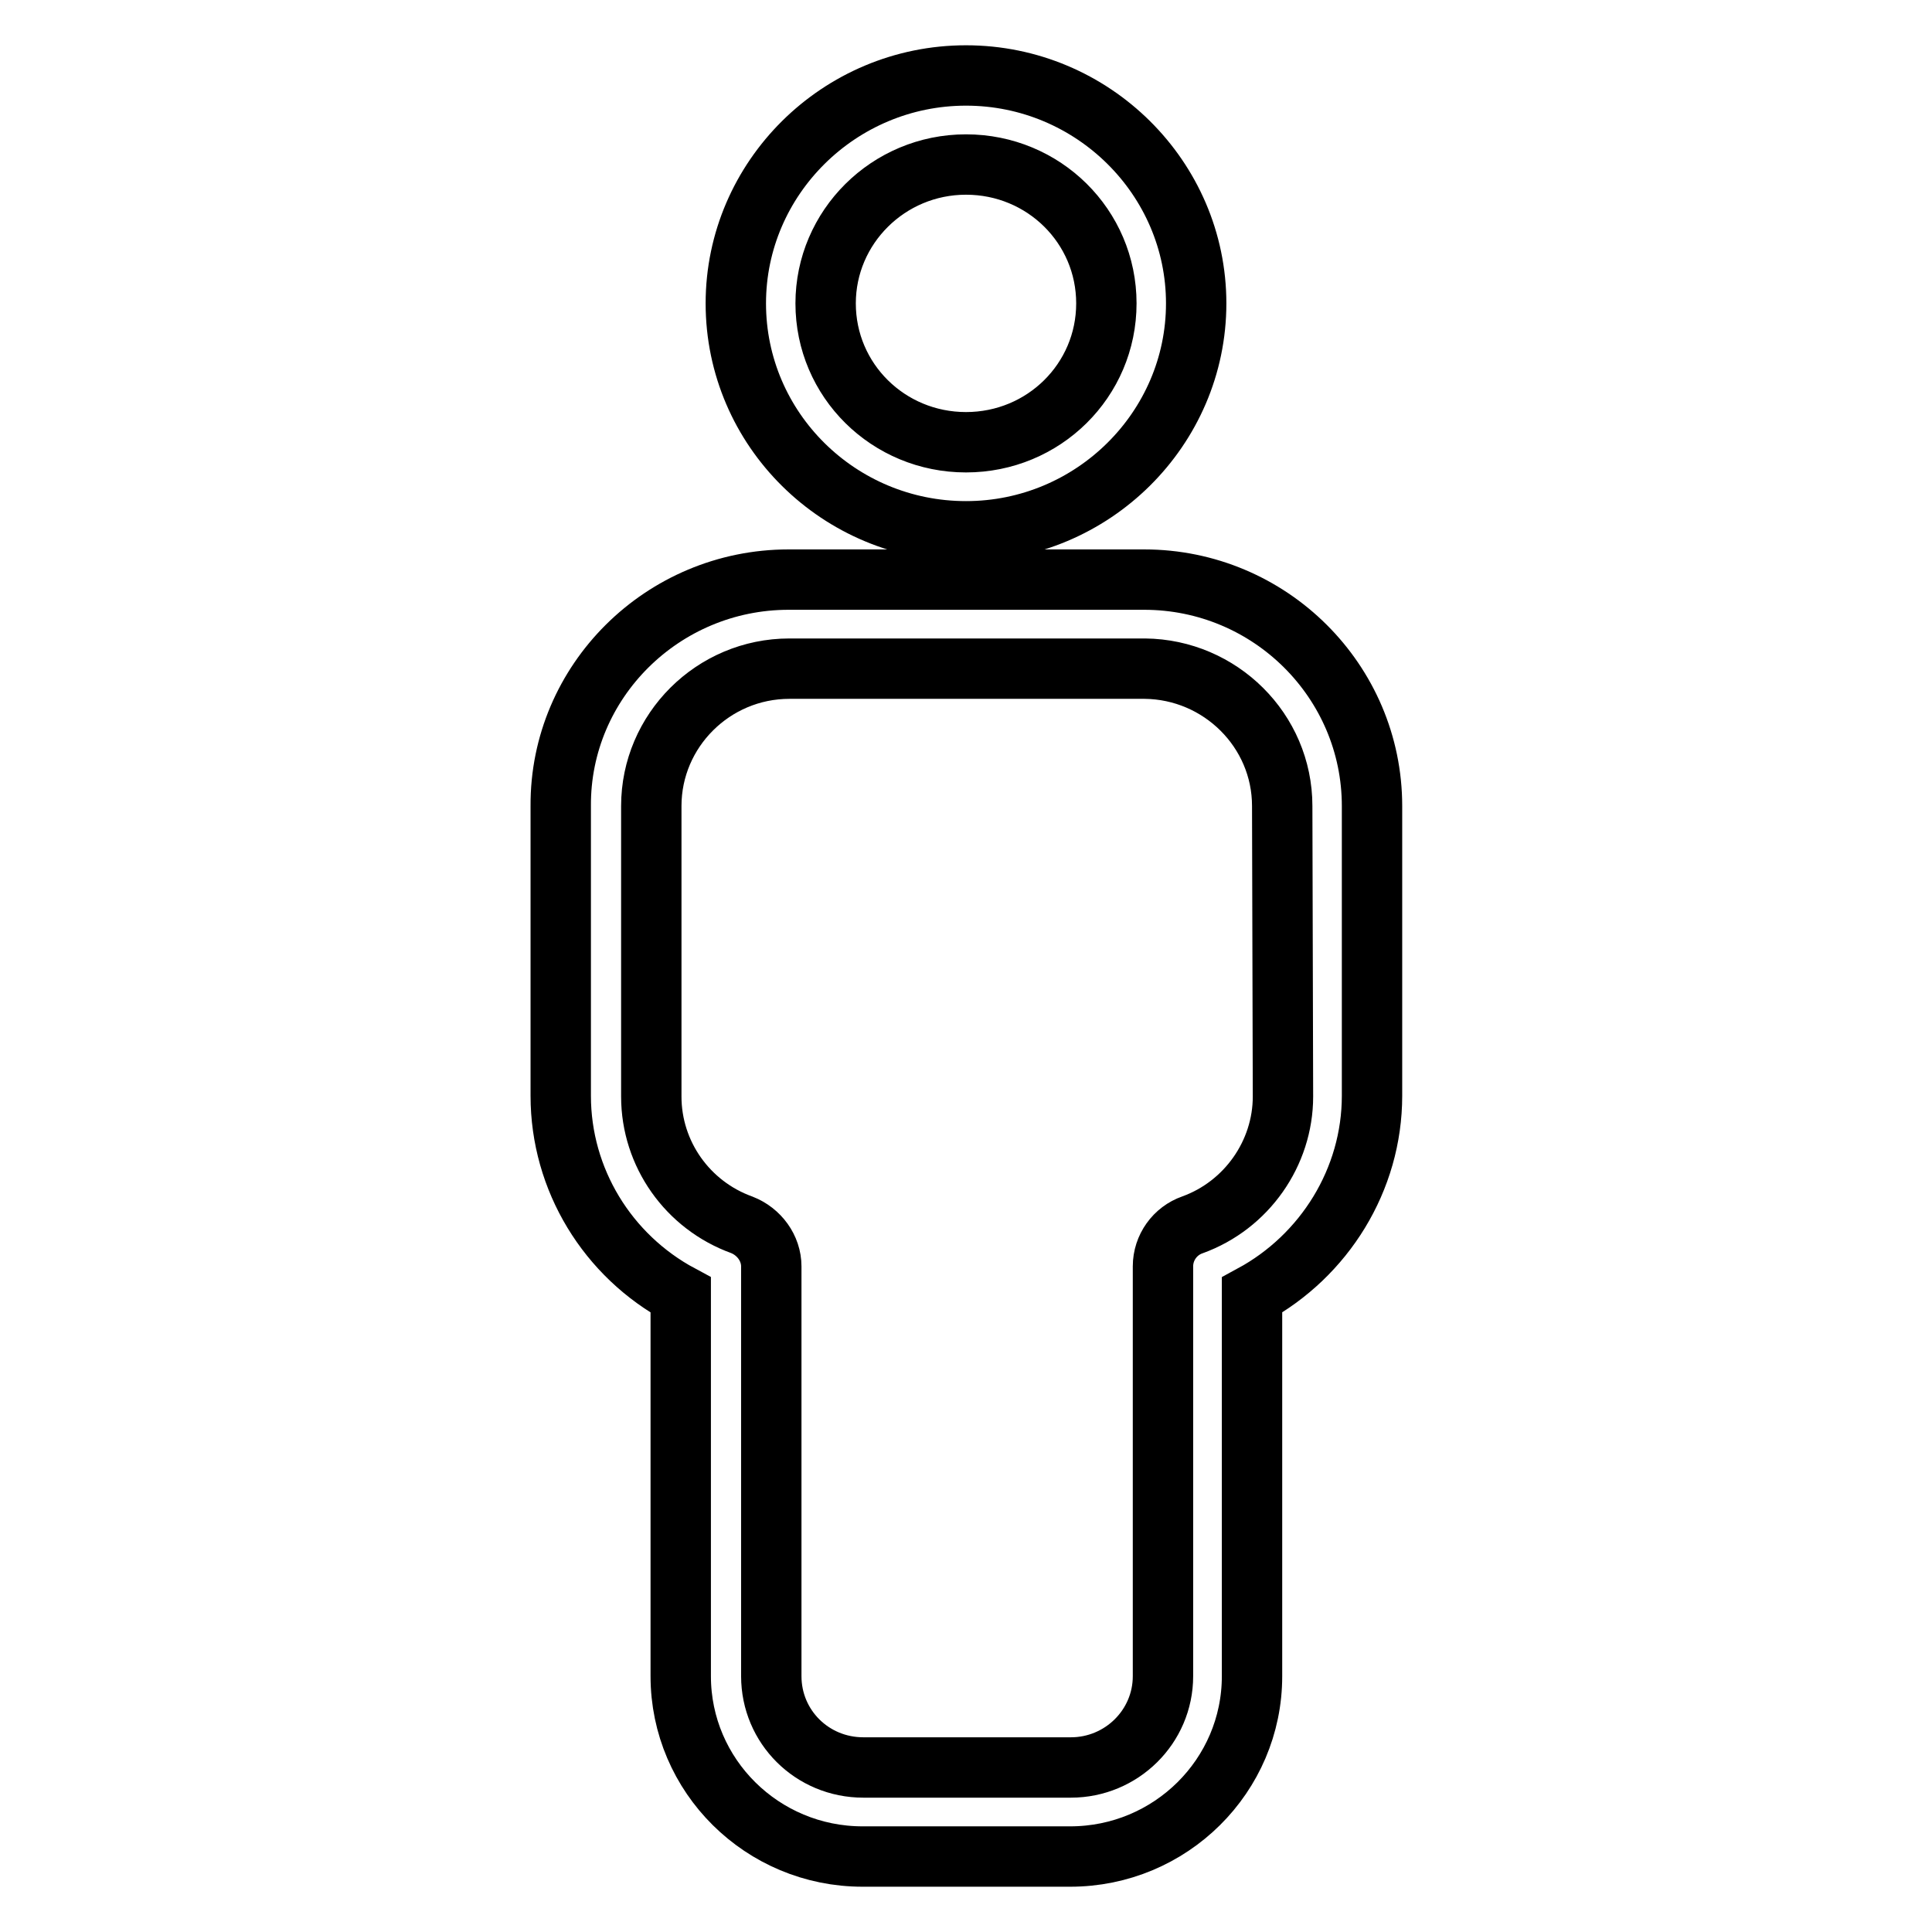 <?xml version="1.0" encoding="utf-8"?>
<!-- Svg Vector Icons : http://www.onlinewebfonts.com/icon -->
<!DOCTYPE svg PUBLIC "-//W3C//DTD SVG 1.1//EN" "http://www.w3.org/Graphics/SVG/1.1/DTD/svg11.dtd">
<svg version="1.1" xmlns="http://www.w3.org/2000/svg" xmlns:xlink="http://www.w3.org/1999/xlink" x="0px" y="0px" viewBox="0 0 256 256" enable-background="new 0 0 256 256" xml:space="preserve">
<g> <path stroke-width="8" fill-opacity="0" stroke="#000000"  d="M97.5,40.2c0,16.7,13.7,30.2,30.5,30.2c16.8,0,30.5-13.6,30.5-30.2S144.8,10,128,10S97.5,23.6,97.5,40.2z  M128,21.8c10.3,0,18.6,8.2,18.6,18.4c0,10.2-8.3,18.4-18.6,18.4c-10.3,0-18.6-8.2-18.6-18.4C109.4,30.1,117.7,21.8,128,21.8z  M104.5,76.8L104.5,76.8l47.1,0c16.7,0,30.2,13.5,30.2,30v38.4c0,11.1-6.3,21.2-15.9,26.4v50.5c0,13.2-10.8,23.9-24.1,23.9h-27.5 c-13.3,0-24.1-10.7-24.1-23.9v-50.5c-9.7-5.2-15.9-15.3-15.9-26.4v-38.4C74.2,90.3,87.8,76.8,104.5,76.8L104.5,76.8z M169.9,106.8 c0-10-8.2-18.1-18.2-18.2h-47.1c-10.1,0-18.3,8.2-18.3,18.2v38.5c0,7.6,4.8,14.4,12,17c2.3,0.9,3.9,3.1,3.9,5.5v54.3 c0,6.7,5.4,12.1,12.2,12.1h27.5c6.7,0,12.2-5.4,12.2-12.1v-54.3c0-2.5,1.6-4.7,3.9-5.5c7.2-2.6,12-9.5,12-17L169.9,106.8 L169.9,106.8z"/></g>
</svg>